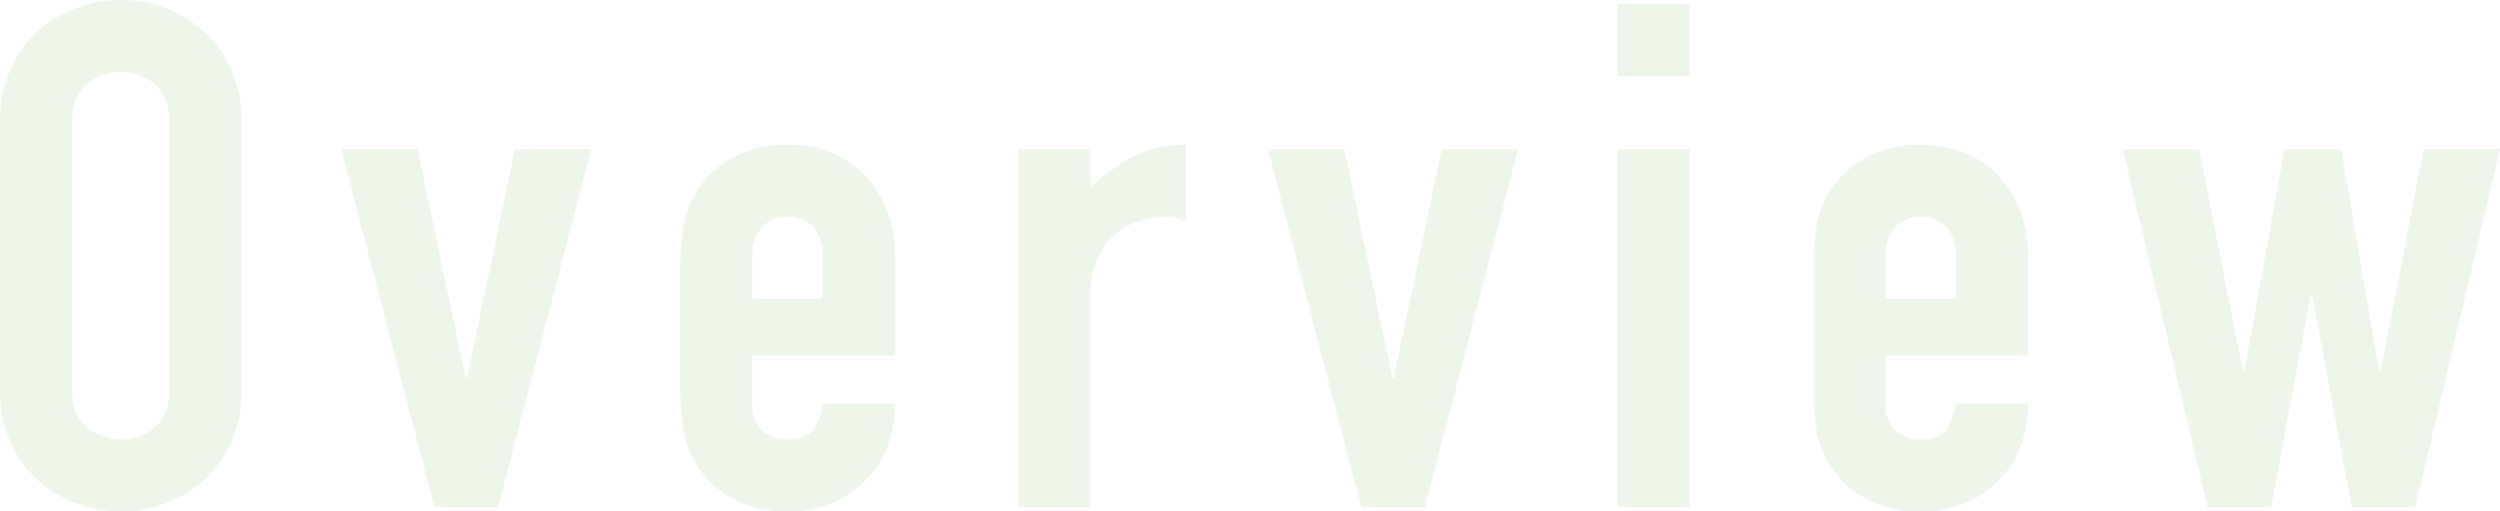 <svg xmlns="http://www.w3.org/2000/svg" width="353.9" height="72.399" viewBox="0 0 353.9 72.399">
  <path id="パス_434" data-name="パス 434" d="M-174.9-54.4a18.192,18.192,0,0,1,1.5-7.6,15.855,15.855,0,0,1,3.95-5.45,17.027,17.027,0,0,1,5.5-3.25,18.013,18.013,0,0,1,6.15-1.1,18.012,18.012,0,0,1,6.15,1.1,17.027,17.027,0,0,1,5.5,3.25A15.855,15.855,0,0,1-142.2-62a18.192,18.192,0,0,1,1.5,7.6v37.6a18.106,18.106,0,0,1-1.5,7.65,15.972,15.972,0,0,1-3.95,5.4,17.027,17.027,0,0,1-5.5,3.25A18.012,18.012,0,0,1-157.8.6a18.012,18.012,0,0,1-6.15-1.1,17.027,17.027,0,0,1-5.5-3.25,15.972,15.972,0,0,1-3.95-5.4,18.106,18.106,0,0,1-1.5-7.65Zm10.2,37.6q0,3.7,2.05,5.45A7.23,7.23,0,0,0-157.8-9.6a7.23,7.23,0,0,0,4.85-1.75q2.05-1.75,2.05-5.45V-54.4q0-3.7-2.05-5.45a7.23,7.23,0,0,0-4.85-1.75,7.23,7.23,0,0,0-4.85,1.75q-2.05,1.75-2.05,5.45ZM-104.4,0h-9l-13.2-50.7h10.8l6.8,32.4h.2l6.8-32.4h10.8Zm36-21.5v6.9a4.9,4.9,0,0,0,1.35,3.7A5.041,5.041,0,0,0-63.4-9.6q2.9,0,3.85-1.7a9.145,9.145,0,0,0,1.15-3.4h10.2a16.948,16.948,0,0,1-1.05,6A13.289,13.289,0,0,1-52.3-3.9,14.345,14.345,0,0,1-57.1-.6,15.845,15.845,0,0,1-63.4.6a15.7,15.7,0,0,1-8.1-2,13.684,13.684,0,0,1-5.2-5.3,13.834,13.834,0,0,1-1.5-4.6,37.6,37.6,0,0,1-.4-5.7V-33.7a37.6,37.6,0,0,1,.4-5.7A13.835,13.835,0,0,1-76.7-44a13.684,13.684,0,0,1,5.2-5.3,15.7,15.7,0,0,1,8.1-2,16.211,16.211,0,0,1,6.35,1.2,13.4,13.4,0,0,1,4.8,3.35,15.054,15.054,0,0,1,3,5.05,18.073,18.073,0,0,1,1.05,6.2v14Zm0-8h10v-5.8a6.183,6.183,0,0,0-1.35-4.35A4.745,4.745,0,0,0-63.4-41.1a4.746,4.746,0,0,0-3.65,1.45A6.183,6.183,0,0,0-68.4-35.3Zm37.7-21.2h10.2v5.4a30.953,30.953,0,0,1,6.1-4.4A15.574,15.574,0,0,1-7-51.3v10.8a8.274,8.274,0,0,0-3.1-.6,12.149,12.149,0,0,0-3.45.55,9.438,9.438,0,0,0-3.4,1.85,9.919,9.919,0,0,0-2.55,3.4,12.055,12.055,0,0,0-1,5.2V0H-30.7ZM26.8,0h-9L4.6-50.7H15.4l6.8,32.4h.2l6.8-32.4H40ZM54.1-50.7H64.3V0H54.1Zm0-20.5H64.3V-61H54.1ZM92-21.5v6.9a4.9,4.9,0,0,0,1.35,3.7A5.041,5.041,0,0,0,97-9.6q2.9,0,3.85-1.7A9.145,9.145,0,0,0,102-14.7h10.2a16.948,16.948,0,0,1-1.05,6,13.289,13.289,0,0,1-3.05,4.8,14.345,14.345,0,0,1-4.8,3.3A15.845,15.845,0,0,1,97,.6a15.7,15.7,0,0,1-8.1-2,13.684,13.684,0,0,1-5.2-5.3,13.834,13.834,0,0,1-1.5-4.6,37.6,37.6,0,0,1-.4-5.7V-33.7a37.6,37.6,0,0,1,.4-5.7A13.835,13.835,0,0,1,83.7-44a13.684,13.684,0,0,1,5.2-5.3,15.7,15.7,0,0,1,8.1-2,16.211,16.211,0,0,1,6.35,1.2,13.4,13.4,0,0,1,4.8,3.35,15.054,15.054,0,0,1,3,5.05,18.073,18.073,0,0,1,1.05,6.2v14Zm0-8h10v-5.8a6.183,6.183,0,0,0-1.35-4.35A4.746,4.746,0,0,0,97-41.1a4.746,4.746,0,0,0-3.65,1.45A6.183,6.183,0,0,0,92-35.3ZM167,0h-9l-5.6-30.1h-.2L146.6,0h-9l-12-50.7h10.8l6.2,31.5h.2l5.7-31.5h8l5.4,31.5h.2l6.1-31.5H179Z" transform="translate(174.9 71.8)" fill="#549b35" opacity="0.1"/>
</svg>
